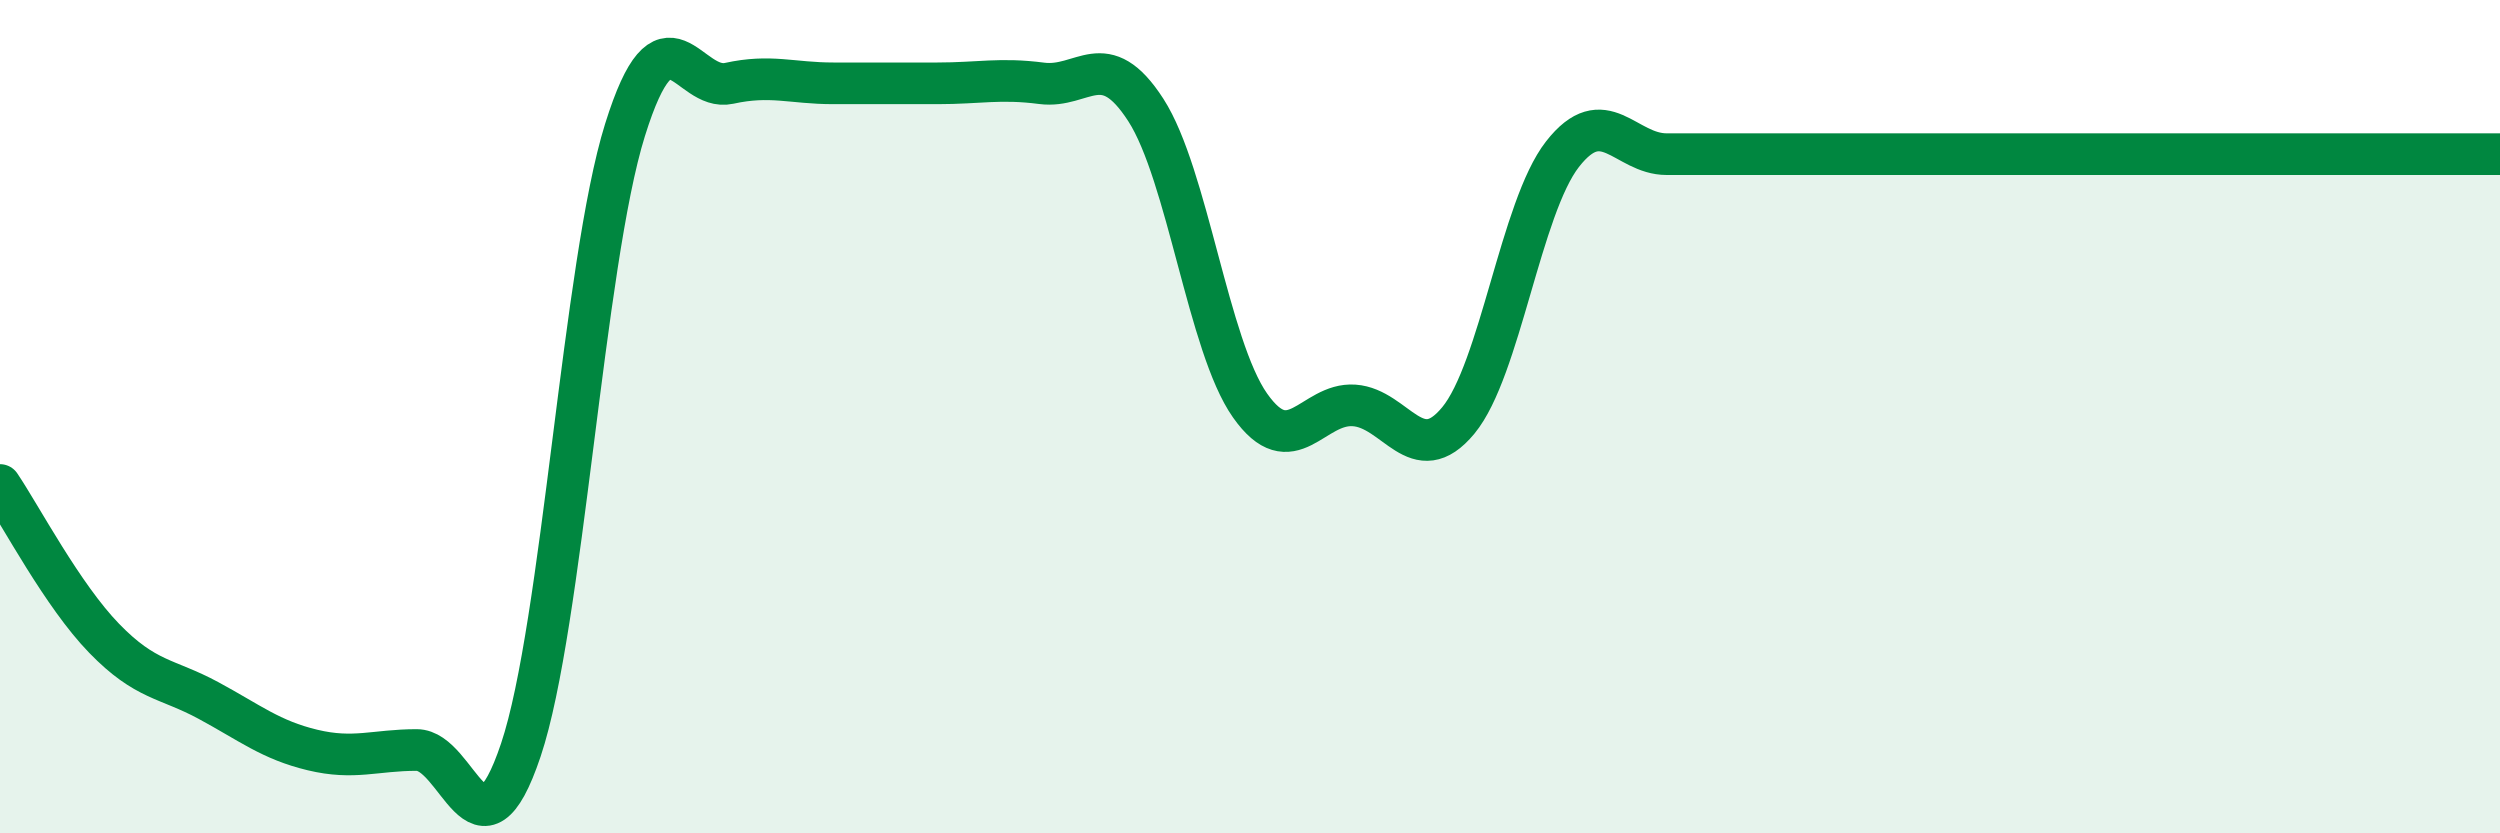 
    <svg width="60" height="20" viewBox="0 0 60 20" xmlns="http://www.w3.org/2000/svg">
      <path
        d="M 0,11.64 C 0.5,12.38 1.5,14.29 2.5,15.32 C 3.5,16.35 4,16.27 5,16.81 C 6,17.35 6.5,17.76 7.5,18 C 8.5,18.24 9,18 10,18 C 11,18 11.5,20.98 12.5,18 C 13.5,15.02 14,6.32 15,3.12 C 16,-0.08 16.5,2.22 17.5,2 C 18.5,1.78 19,2 20,2 C 21,2 21.5,2 22.5,2 C 23.5,2 24,1.87 25,2 C 26,2.13 26.5,1.09 27.5,2.64 C 28.5,4.19 29,8.31 30,9.73 C 31,11.15 31.5,9.66 32.5,9.73 C 33.5,9.8 34,11.3 35,10.09 C 36,8.88 36.5,4.98 37.5,3.7 C 38.5,2.42 39,3.7 40,3.7 C 41,3.7 41.5,3.7 42.5,3.7 C 43.5,3.7 44,3.7 45,3.7 C 46,3.7 46.5,3.7 47.5,3.7 C 48.5,3.7 49,3.7 50,3.7 C 51,3.7 51.5,3.7 52.5,3.7 C 53.5,3.7 54,3.7 55,3.7 C 56,3.7 56.5,3.7 57.5,3.7 C 58.5,3.7 59.5,3.7 60,3.7L60 20L0 20Z"
        fill="#008740"
        opacity="0.1"
        stroke-linecap="round"
        stroke-linejoin="round"
      />
      <path
        d="M 0,11.64 C 0.5,12.38 1.5,14.29 2.5,15.32 C 3.5,16.35 4,16.27 5,16.81 C 6,17.35 6.5,17.76 7.5,18 C 8.5,18.24 9,18 10,18 C 11,18 11.5,20.98 12.5,18 C 13.5,15.02 14,6.32 15,3.12 C 16,-0.08 16.5,2.22 17.5,2 C 18.5,1.78 19,2 20,2 C 21,2 21.5,2 22.5,2 C 23.5,2 24,1.87 25,2 C 26,2.13 26.5,1.09 27.5,2.64 C 28.5,4.19 29,8.31 30,9.73 C 31,11.15 31.5,9.66 32.5,9.73 C 33.5,9.8 34,11.3 35,10.09 C 36,8.88 36.5,4.98 37.5,3.7 C 38.5,2.42 39,3.7 40,3.7 C 41,3.7 41.5,3.7 42.5,3.7 C 43.5,3.7 44,3.7 45,3.7 C 46,3.7 46.5,3.7 47.5,3.7 C 48.5,3.7 49,3.7 50,3.7 C 51,3.7 51.5,3.7 52.5,3.7 C 53.5,3.7 54,3.7 55,3.7 C 56,3.7 56.5,3.7 57.5,3.7 C 58.5,3.7 59.5,3.7 60,3.7"
        stroke="#008740"
        stroke-width="1"
        fill="none"
        stroke-linecap="round"
        stroke-linejoin="round"
      />
    </svg>
  